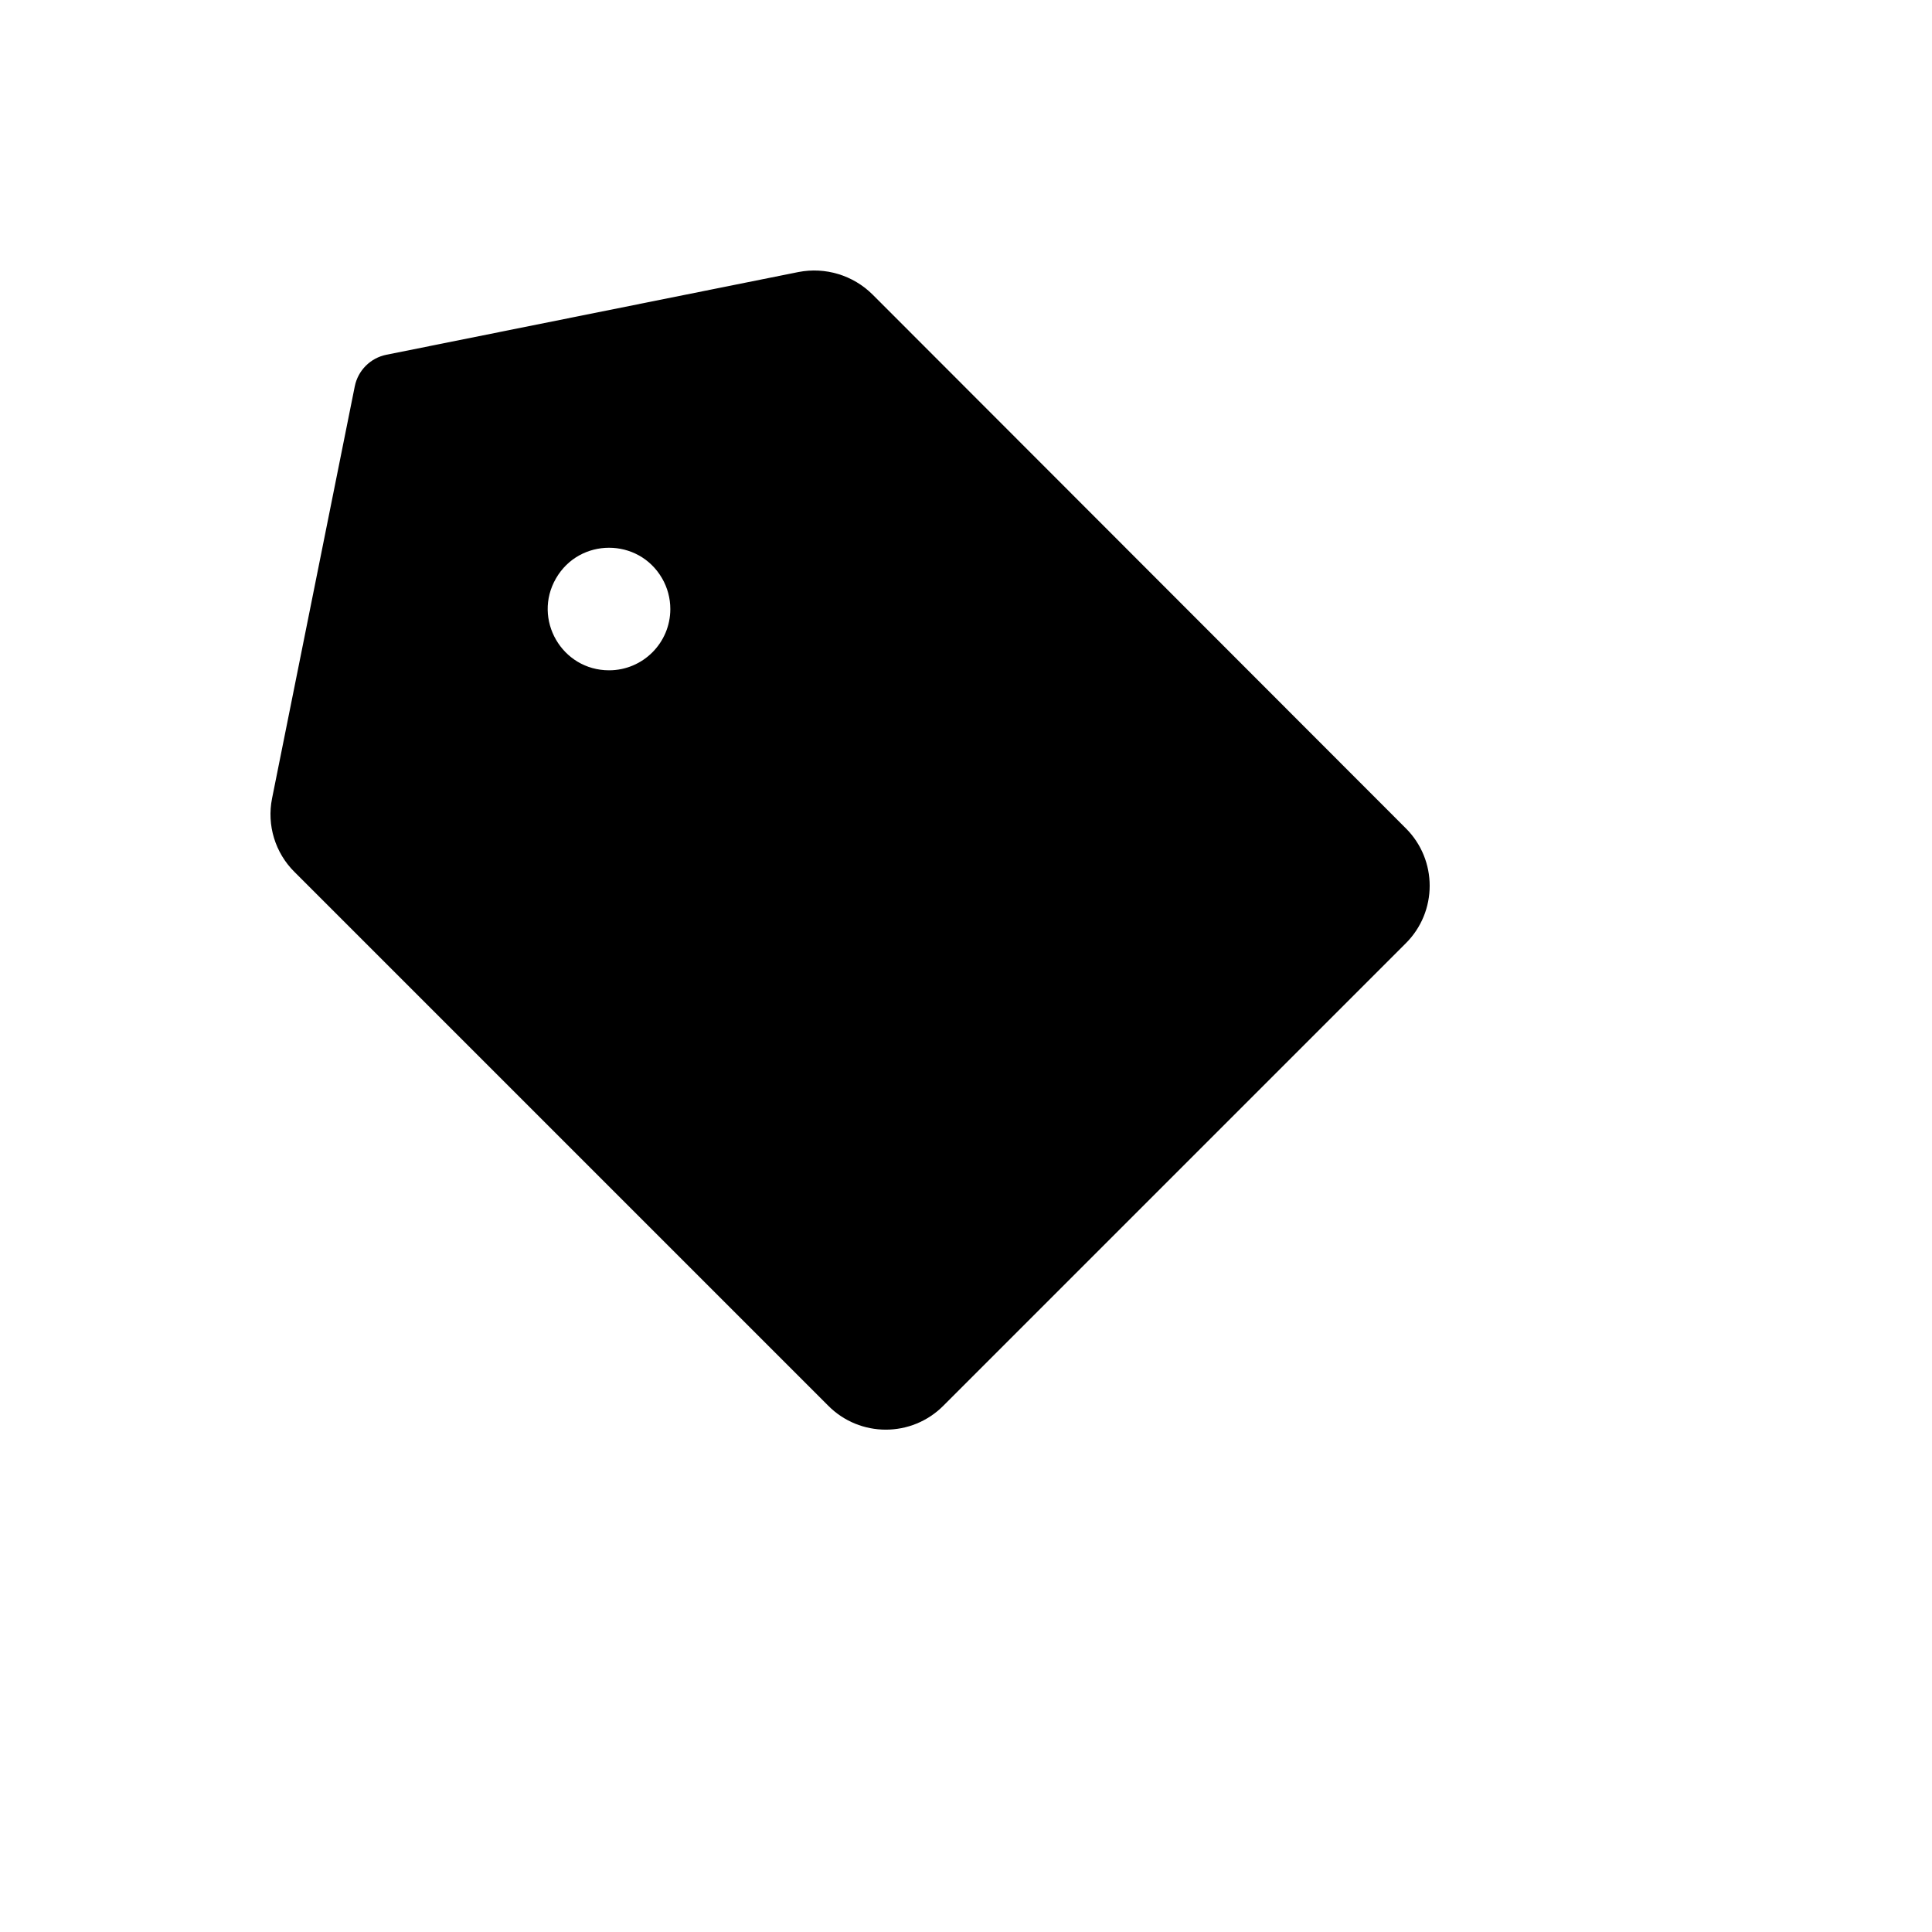 <svg xmlns="http://www.w3.org/2000/svg" version="1.1" xmlns:xlink="http://www.w3.org/1999/xlink" width="100%" height="100%" id="svgWorkerArea" viewBox="-25 -25 625 625" xmlns:idraw="https://idraw.muisca.co" style="background: white;"><defs id="defsdoc"><pattern id="patternBool" x="0" y="0" width="10" height="10" patternUnits="userSpaceOnUse" patternTransform="rotate(35)"><circle cx="5" cy="5" r="4" style="stroke: none;fill: #ff000070;"></circle></pattern></defs><g id="fileImp-598940785" class="cosito"><path id="pathImp-969220241" class="grouped" d="M429.713 242.884C429.713 242.884 257.262 70.268 257.262 70.268 250.973 64.03 242.005 61.309 233.31 63 233.31 63 100.008 89.759 100.008 89.759 94.839 90.791 90.799 94.832 89.766 100.001 89.766 100.001 63.007 233.303 63.007 233.303 61.284 241.949 64.014 250.883 70.275 257.089 70.275 257.089 242.891 429.705 242.891 429.705 253.169 440.088 269.944 440.088 280.222 429.705 280.222 429.705 429.713 280.215 429.713 280.215 440.096 269.937 440.096 253.162 429.713 242.884 429.713 242.884 429.713 242.884 429.713 242.884M172.028 191.842C156.769 191.842 147.232 175.324 154.861 162.109 162.491 148.895 181.564 148.895 189.194 162.109 190.934 165.123 191.85 168.541 191.85 172.02 191.85 182.968 182.975 191.842 172.028 191.842 172.028 191.842 172.028 191.842 172.028 191.842"></path></g></svg>